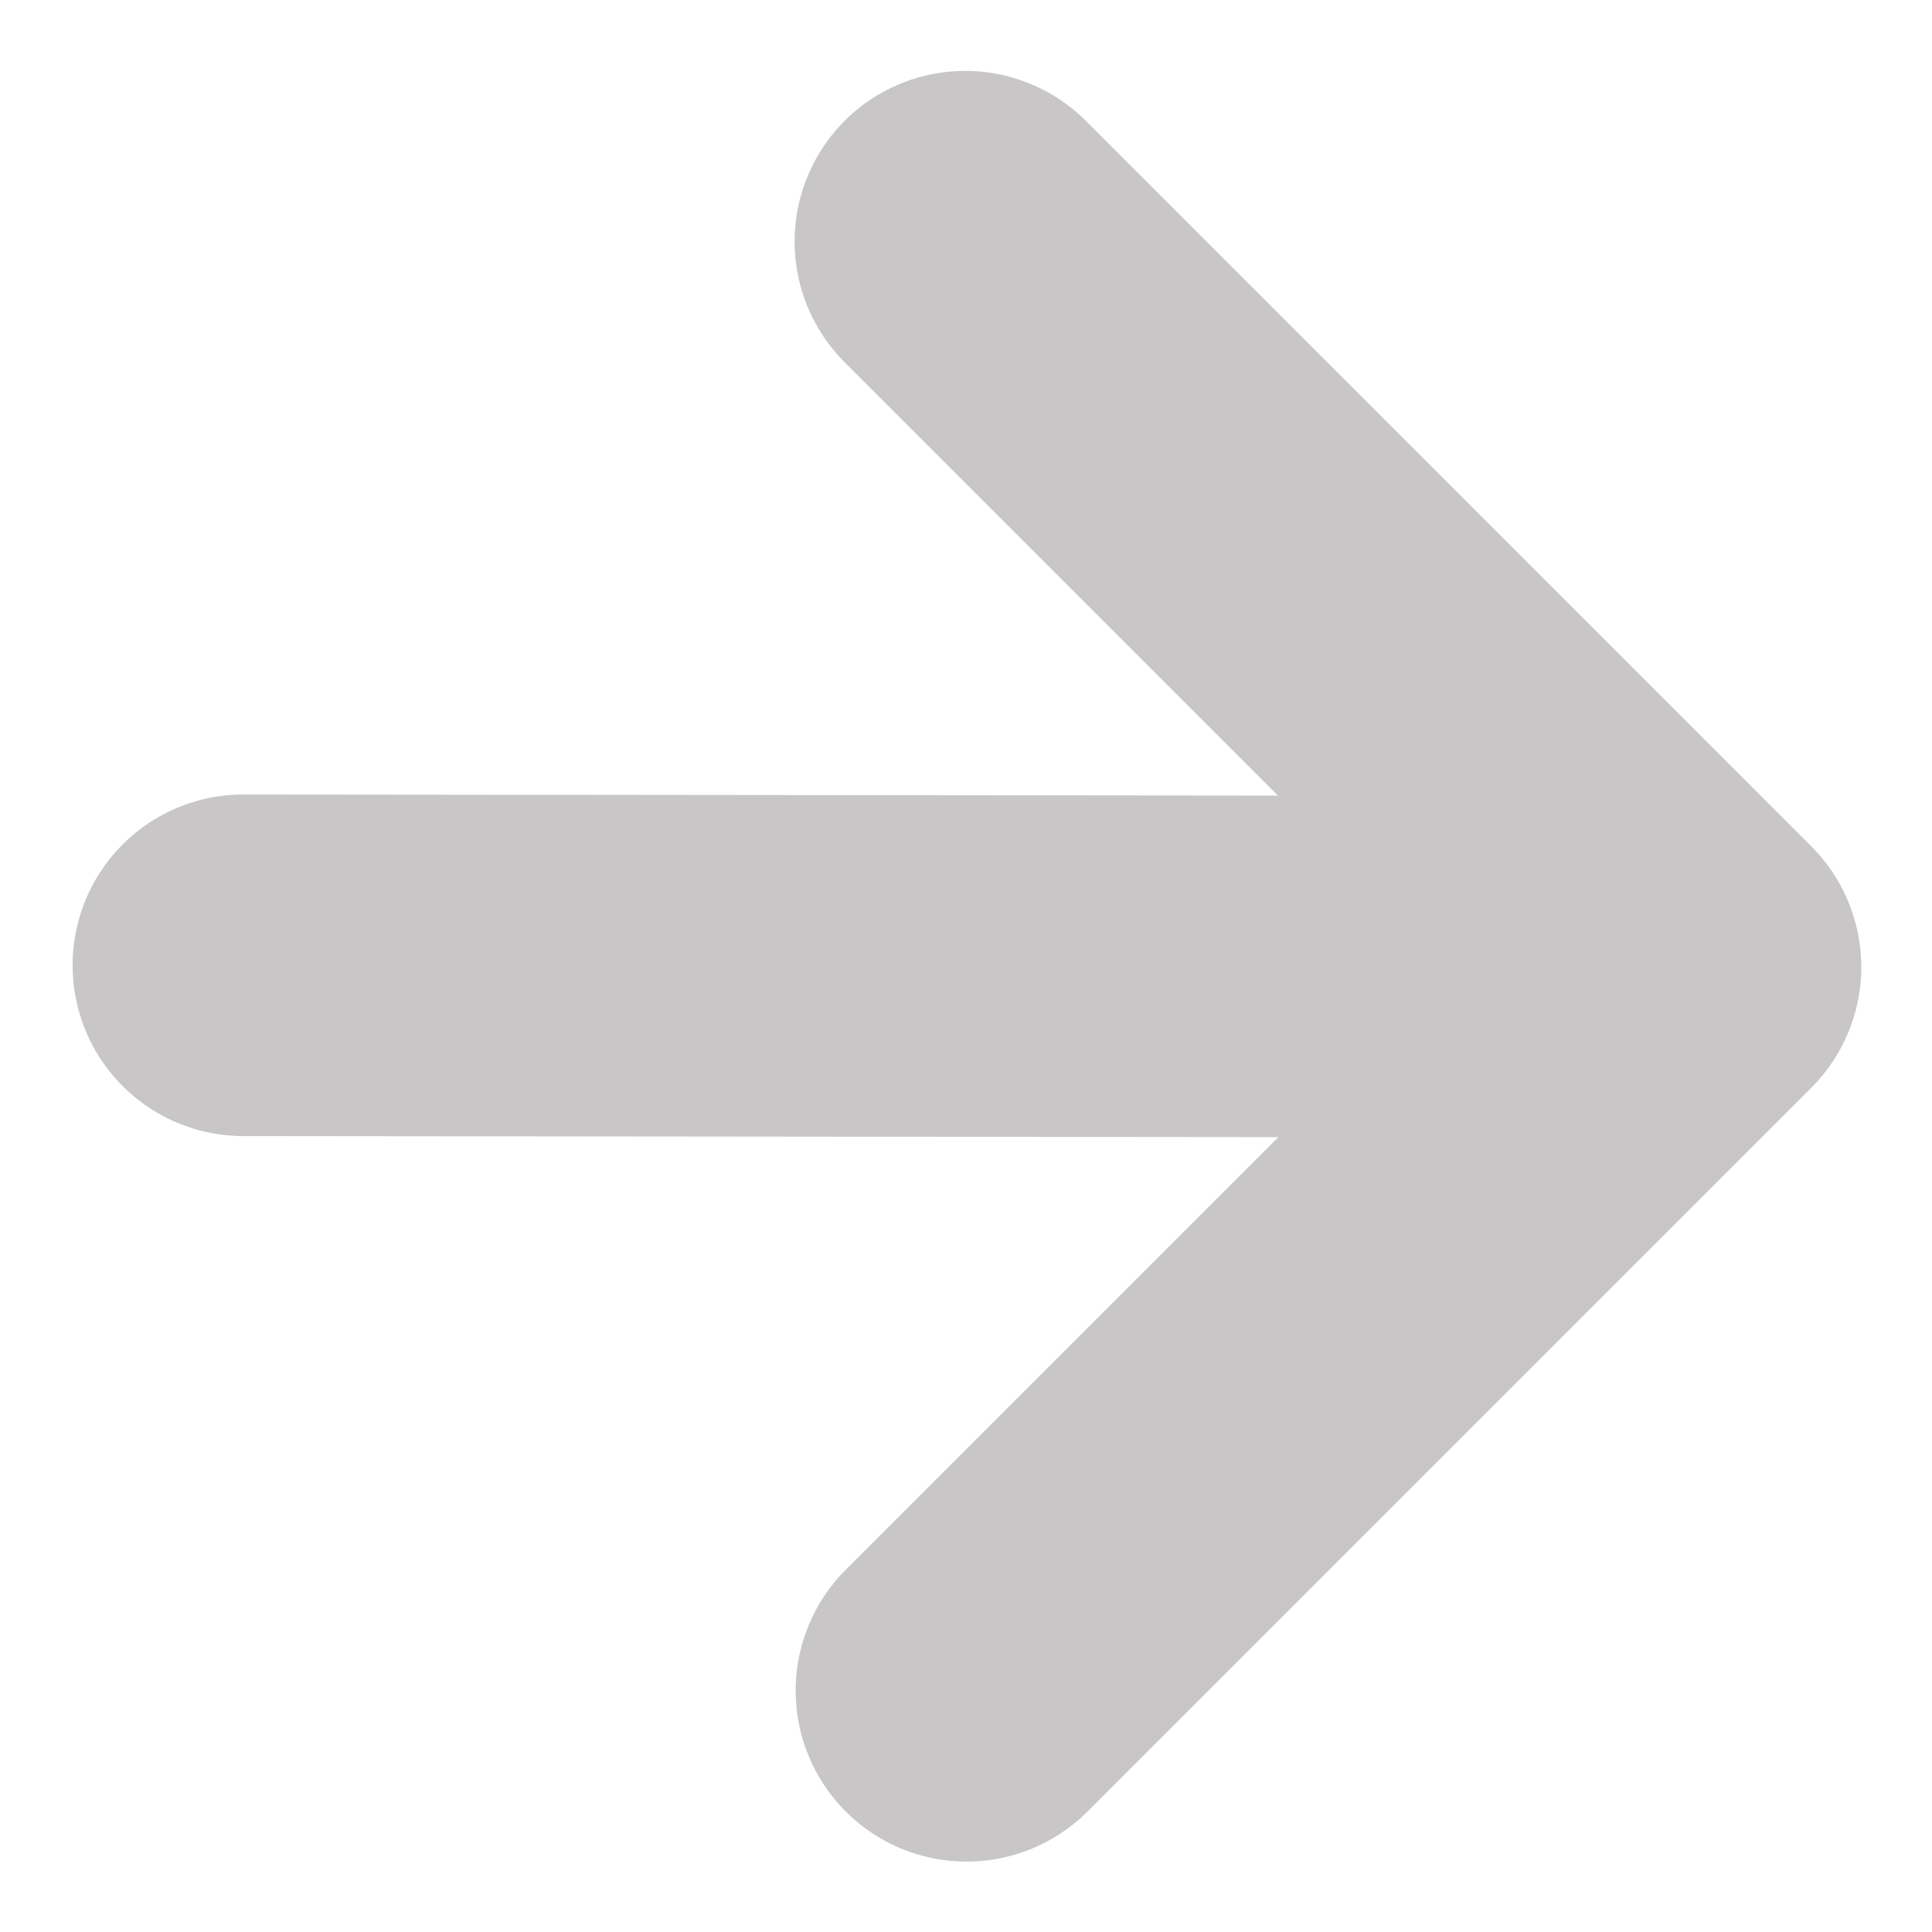 <svg xmlns="http://www.w3.org/2000/svg" width="28.192" height="28.191" viewBox="0 0 28.192 28.191">
  <path id="Union_7" data-name="Union 7" d="M21.628,25.179H12.7a2.494,2.494,0,0,0,0,4.989H27.638a2.492,2.492,0,0,0,2.489-2.494V12.707a2.489,2.489,0,1,0-4.979,0v8.944L14.462,10.943a2.492,2.492,0,0,0-3.52,3.528Z" transform="translate(-14.443 14.082) rotate(-45)" fill="#c8c6c7"/>
</svg>
